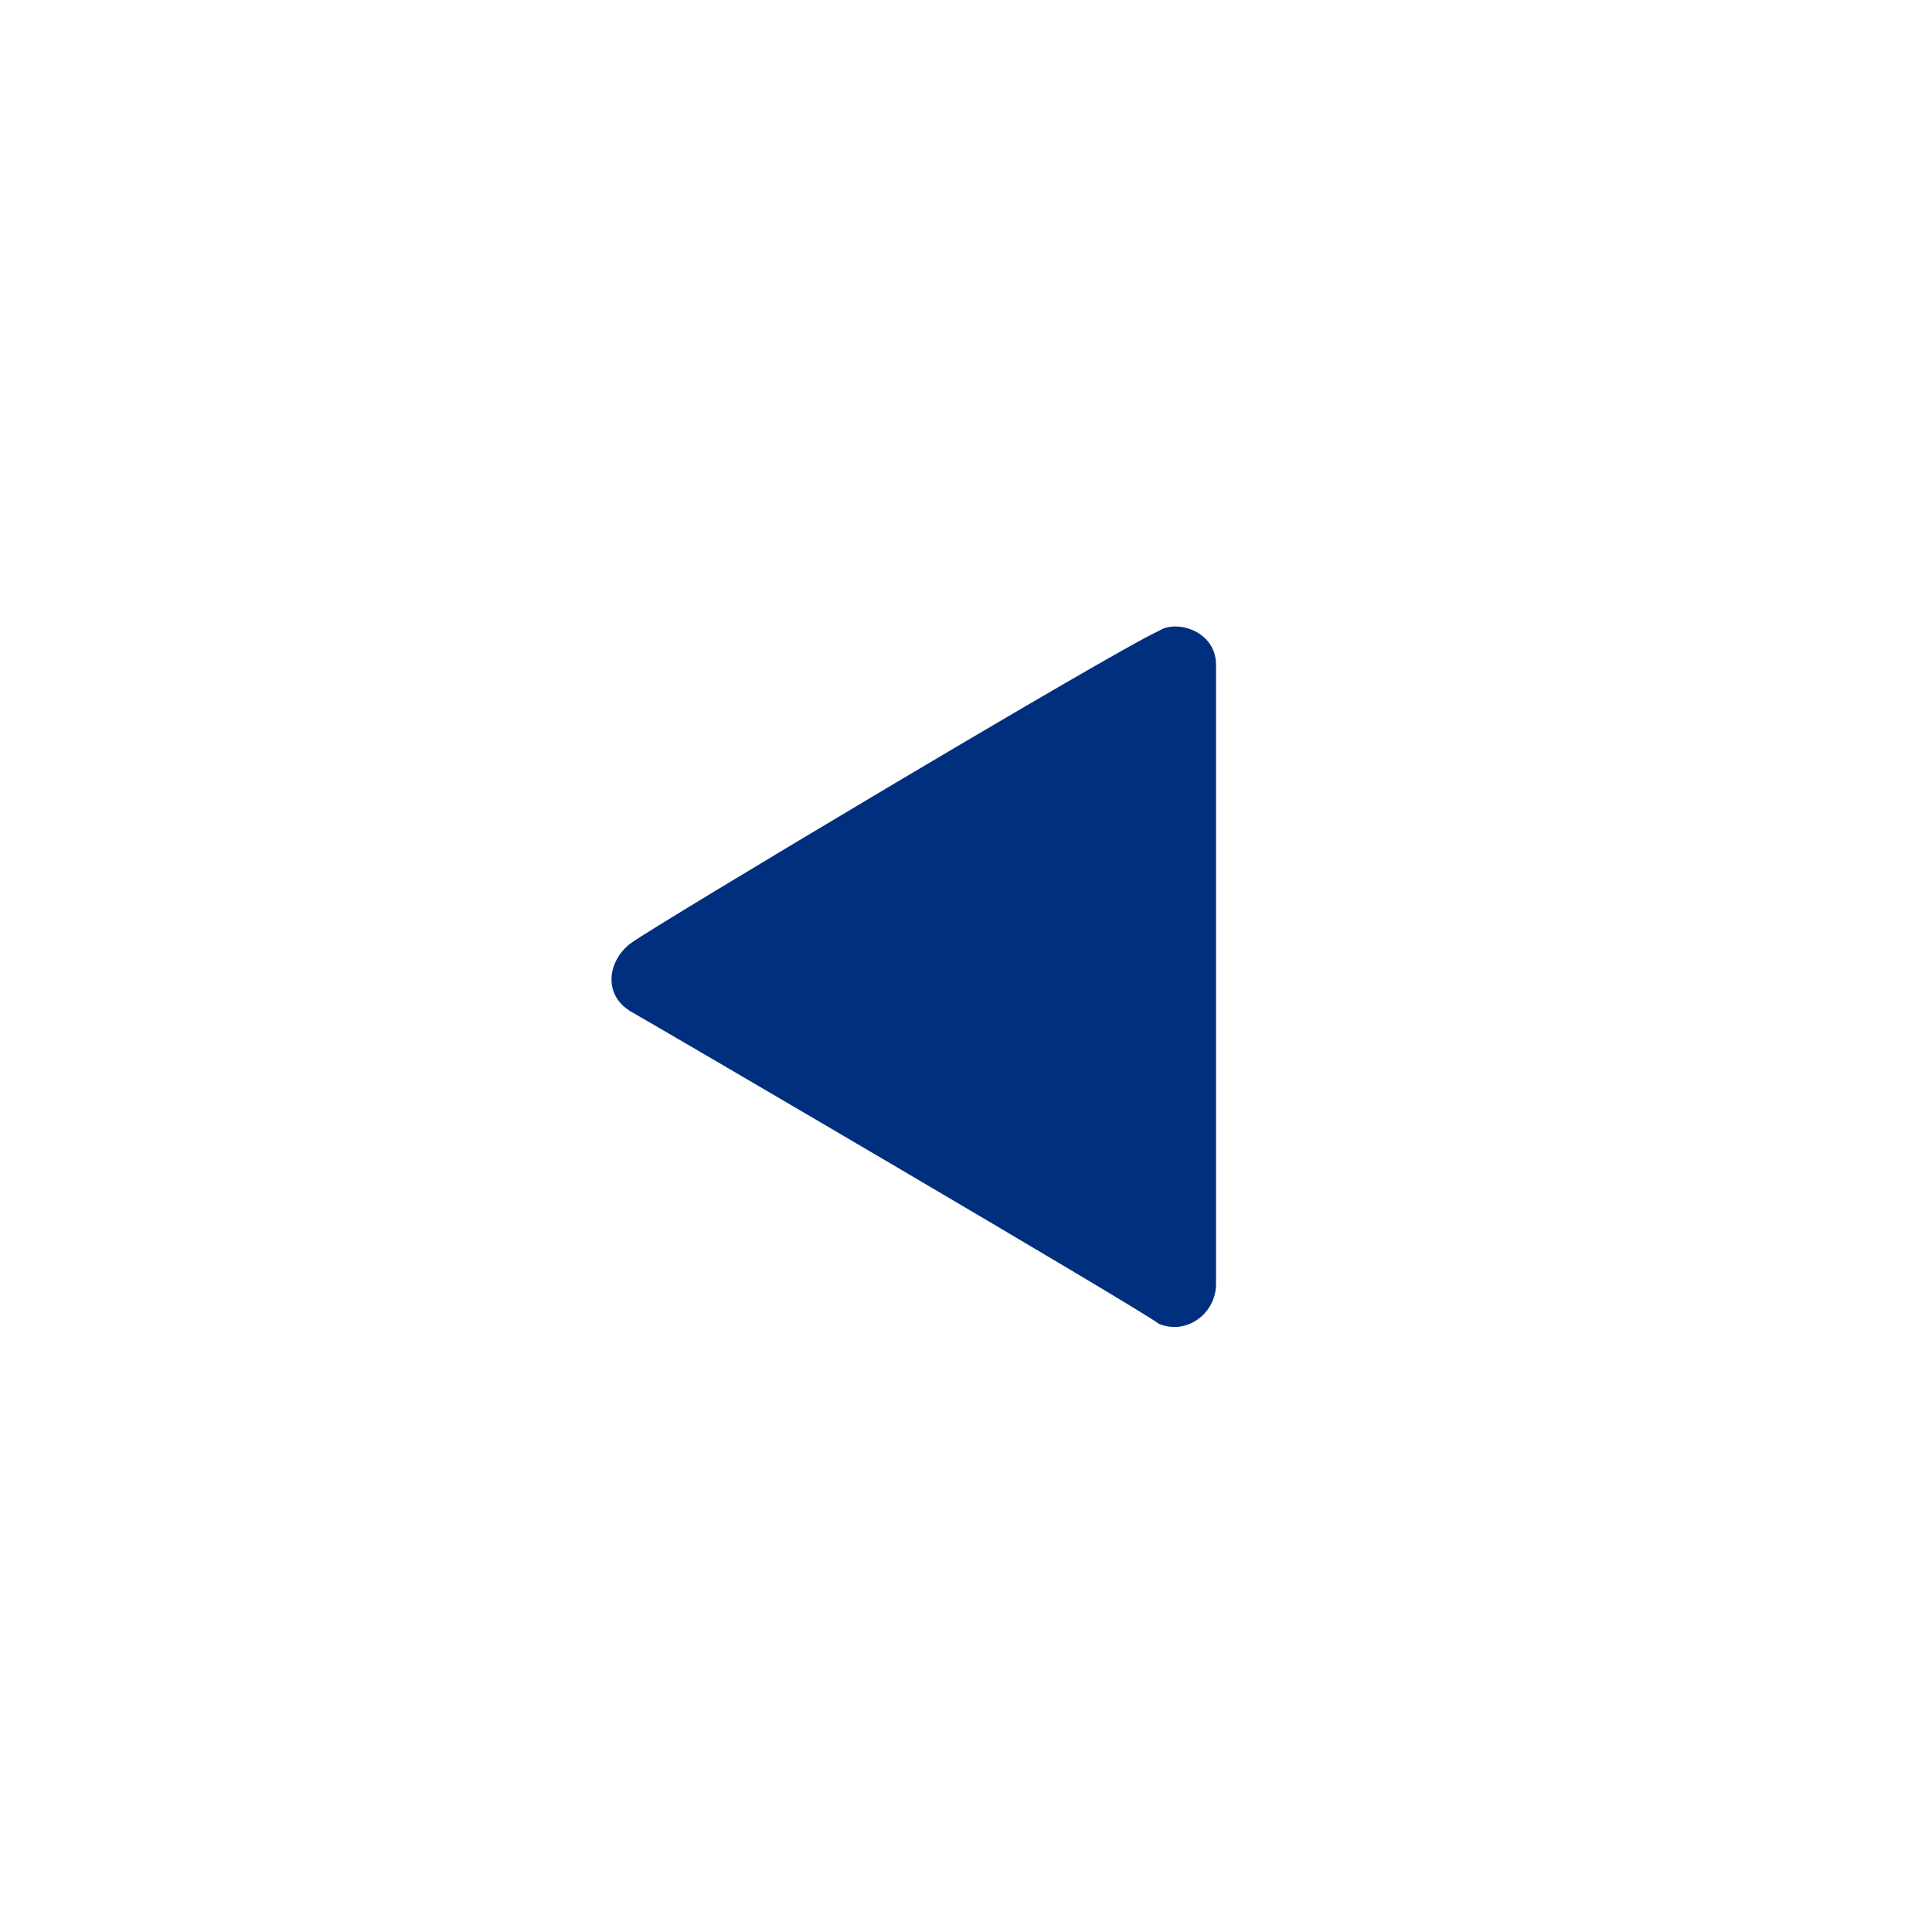 <svg enable-background="new 0 0 34 34" height="34" viewBox="0 0 34 34" width="34" xmlns="http://www.w3.org/2000/svg"><path clip-rule="evenodd" d="m21.4 11.7v10.9c0 .5-.5.9-1 .7-.4-.3-8.6-5.1-9.3-5.5-.5-.3-.4-.9 0-1.2s8.6-5.2 9.3-5.5c.3-.2 1 0 1 .6z" fill="#002f7d" fill-rule="evenodd"/></svg>